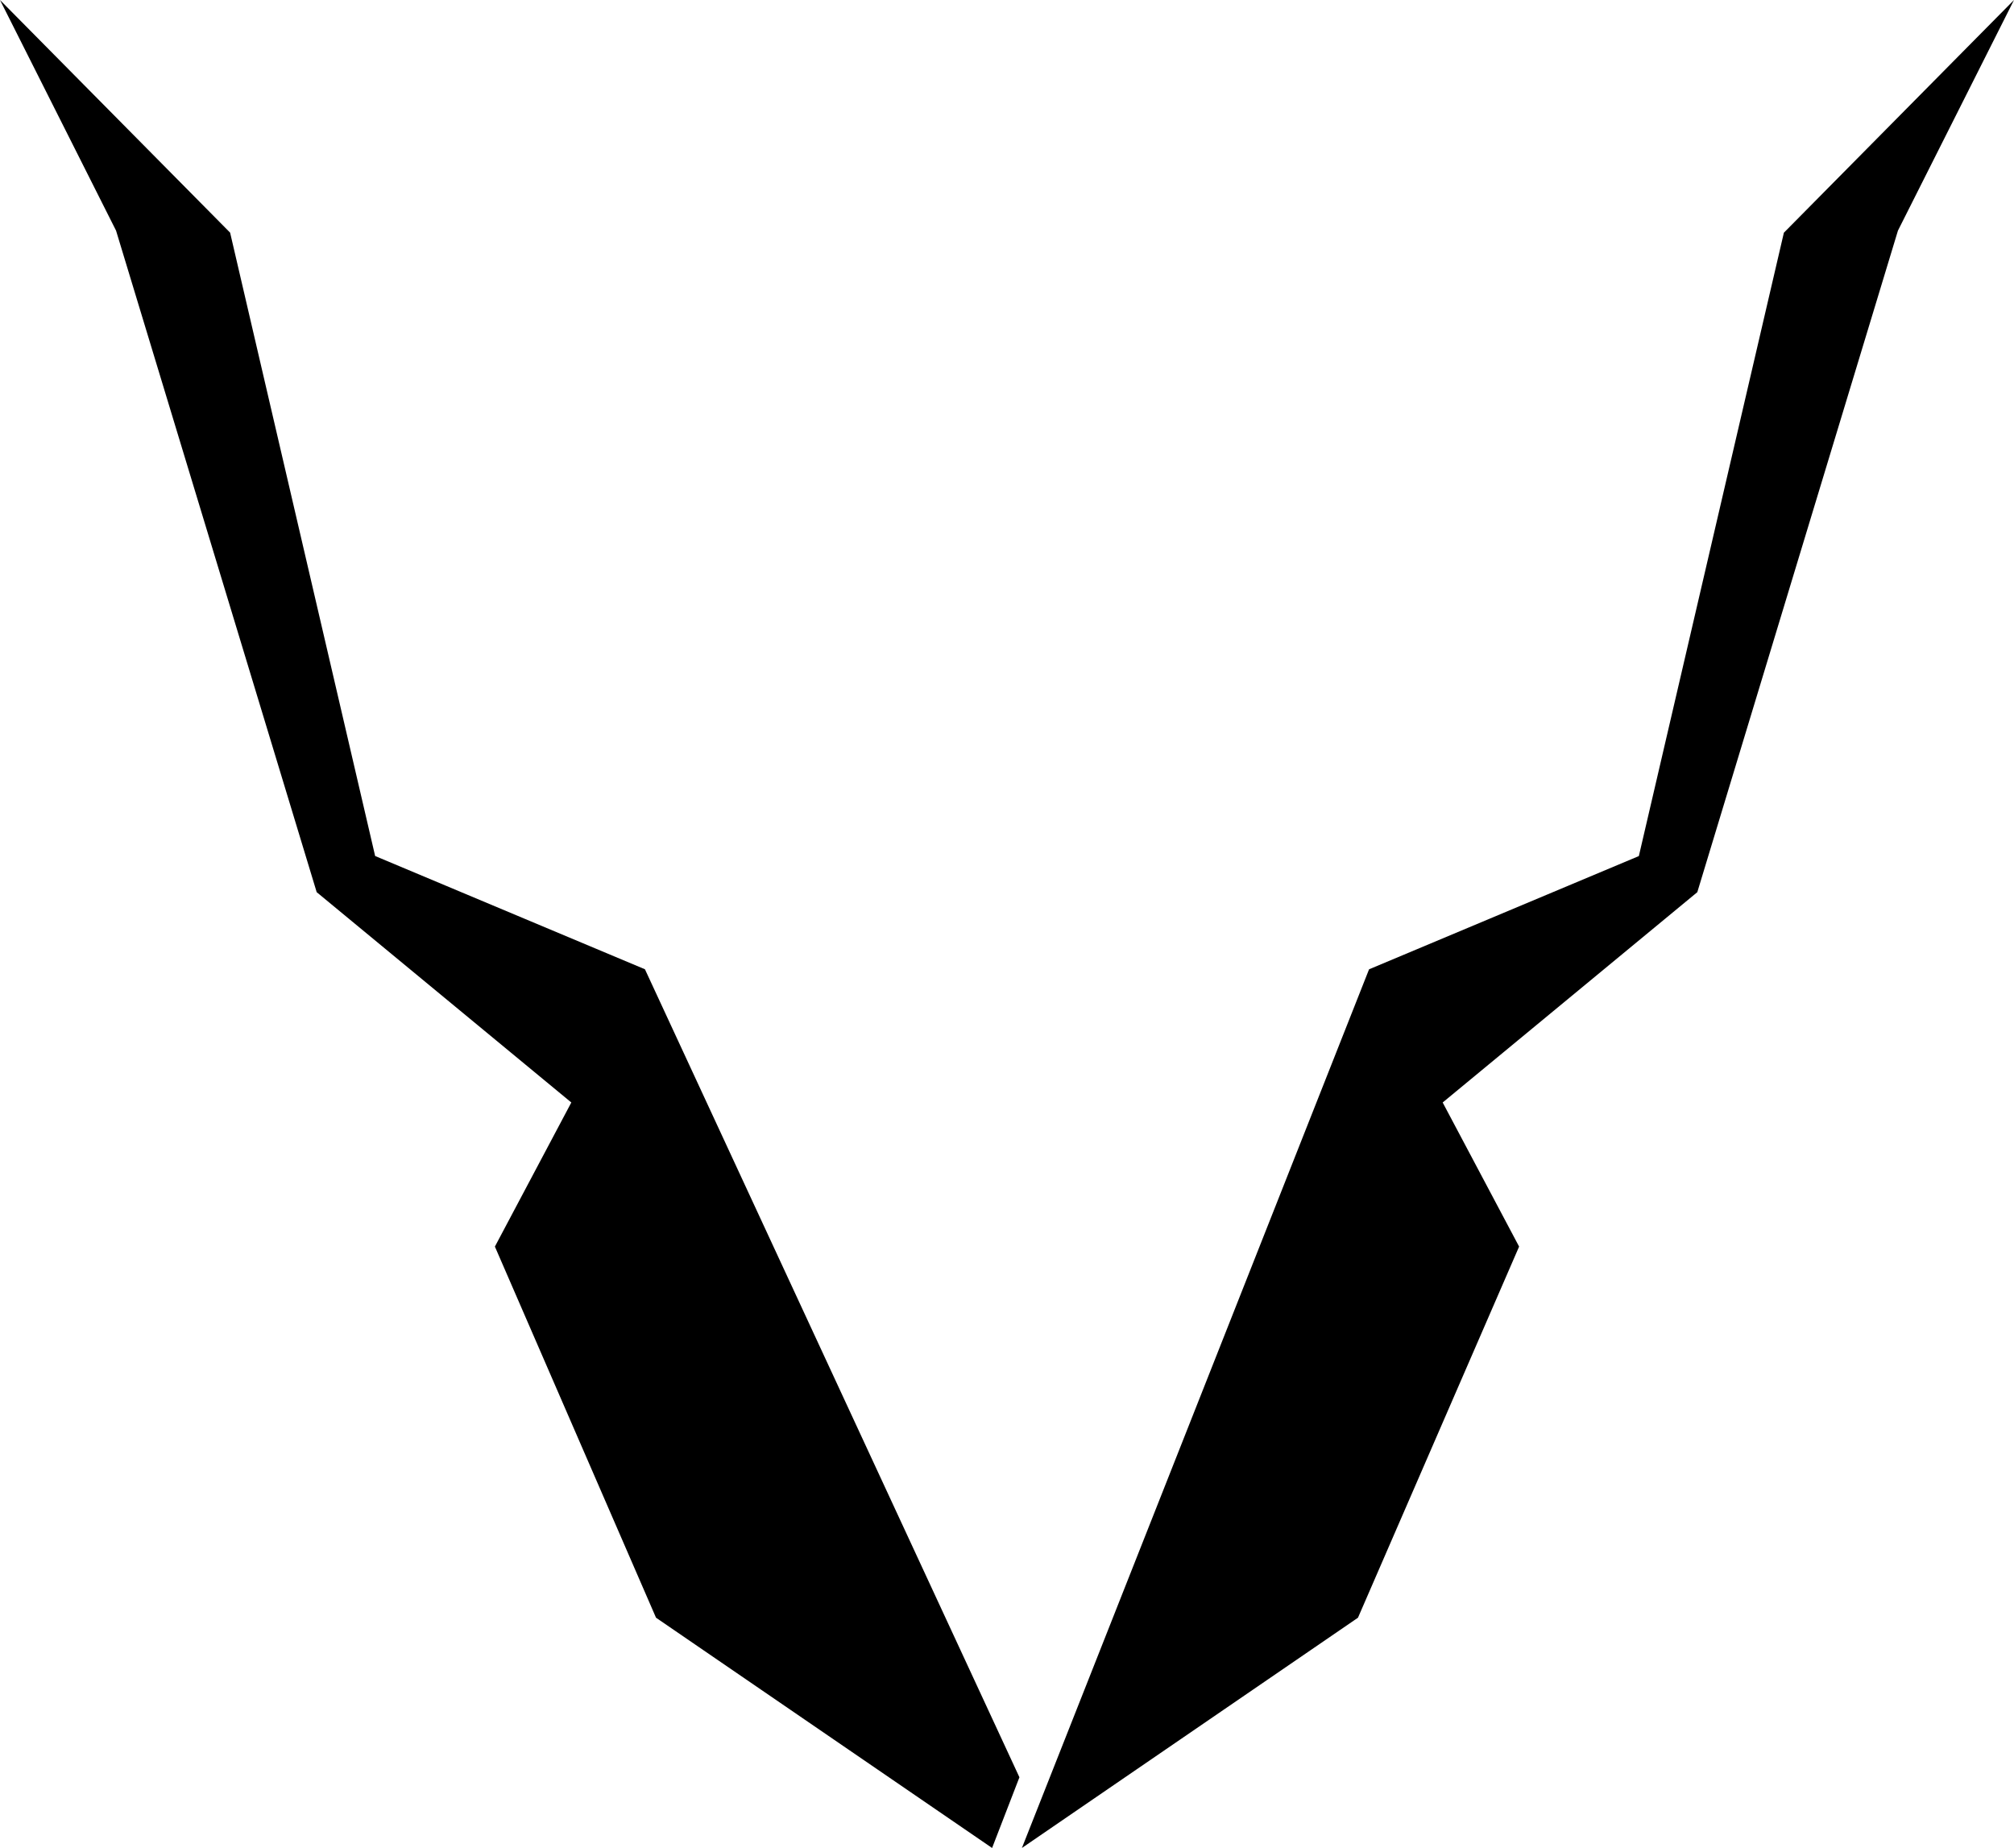 <?xml version="1.0" encoding="UTF-8"?>
<svg id="Layer_2" data-name="Layer 2" xmlns="http://www.w3.org/2000/svg" viewBox="0 0 365.49 335.39">
  <g id="Layer_3" data-name="Layer 3">
    <path d="m344.43,41.85l-36.41,120.06-46.21,38.17,13.87,26.15-29.24,67.35-60.99,41.79,63-159.46,48.96-20.55,26.32-113.13L365.49,0l-21.06,41.85Zm-323.37,0l36.41,120.06,46.21,38.17-13.87,26.15,29.24,67.35,60.99,41.79,4.96-12.83-67.96-146.64-48.96-20.55-26.32-113.13L0,0l21.06,41.85Z"/>
  </g>
</svg>